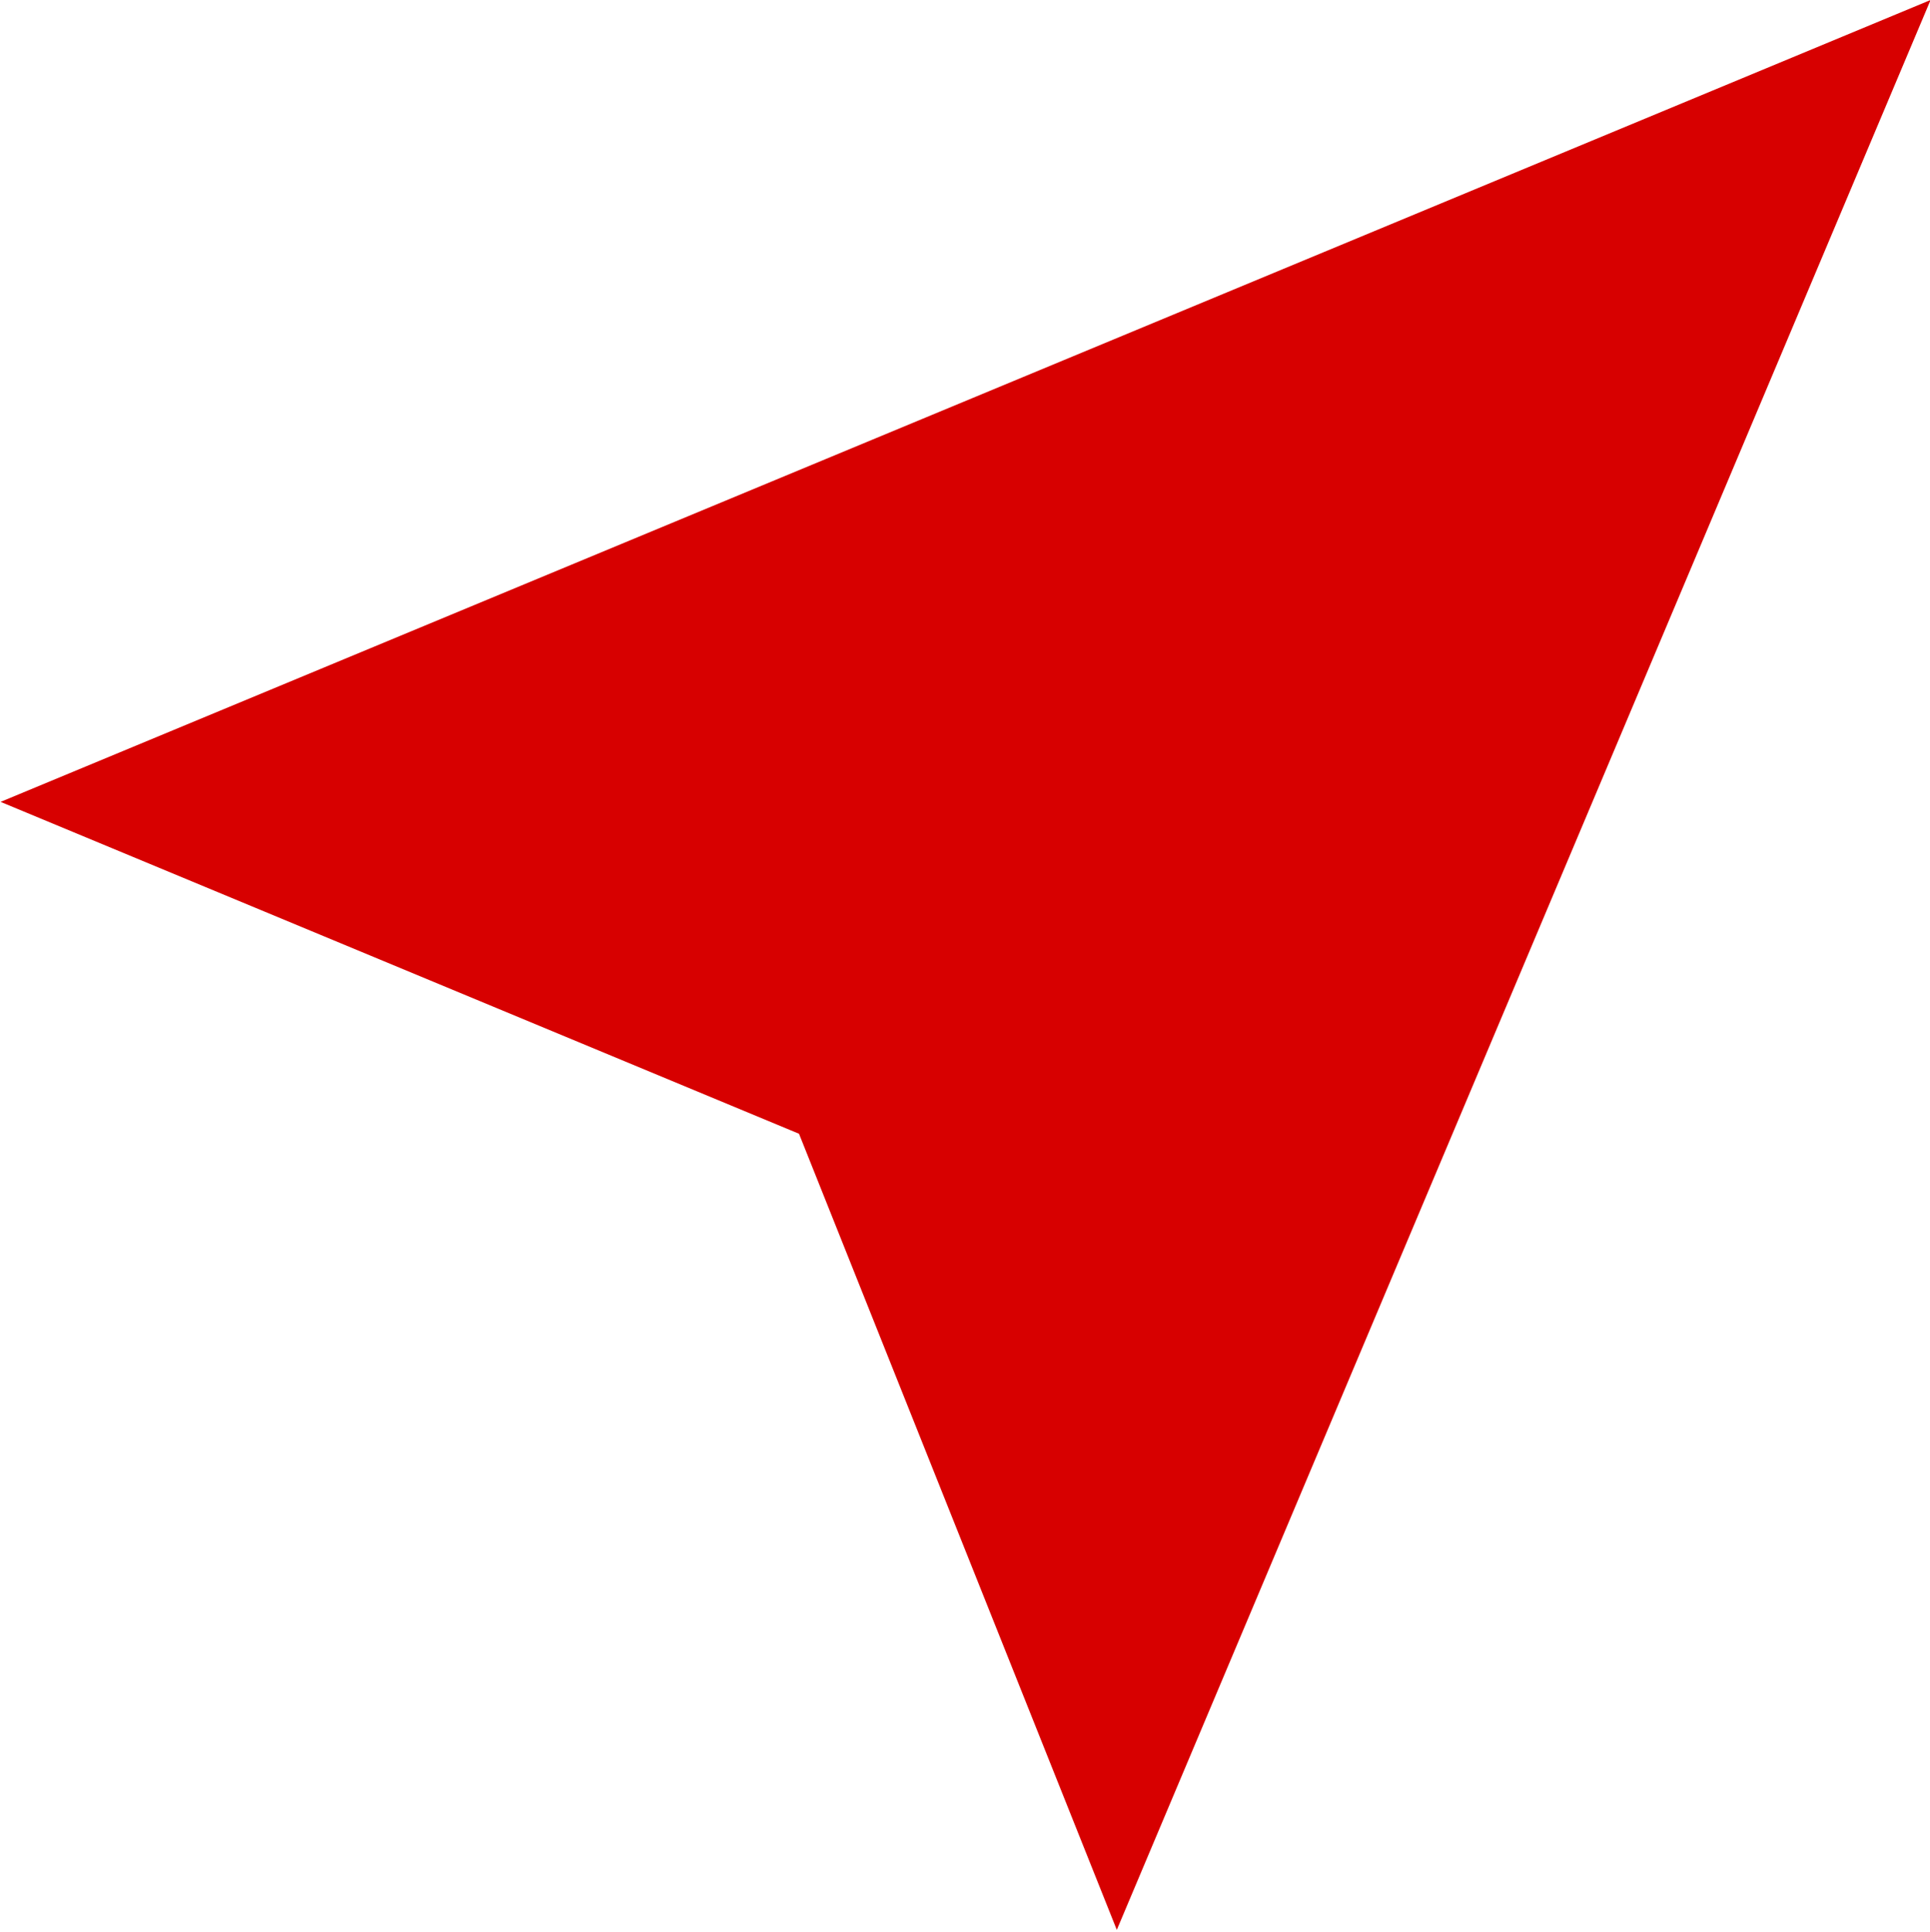 <svg xmlns="http://www.w3.org/2000/svg" width="10.063" height="10.07" viewBox="0 0 10.063 10.07">
  <defs>
    <style>
      .cls-1 {
        fill: #d70000;
        fill-rule: evenodd;
      }
    </style>
  </defs>
  <path id="形状_17" data-name="形状 17" class="cls-1" d="M275.378,2806.62l-10.063,4.18,4.163,1.73,1.657,4.15Zm0,0" transform="translate(-265.312 -2806.62)"/>
</svg>
